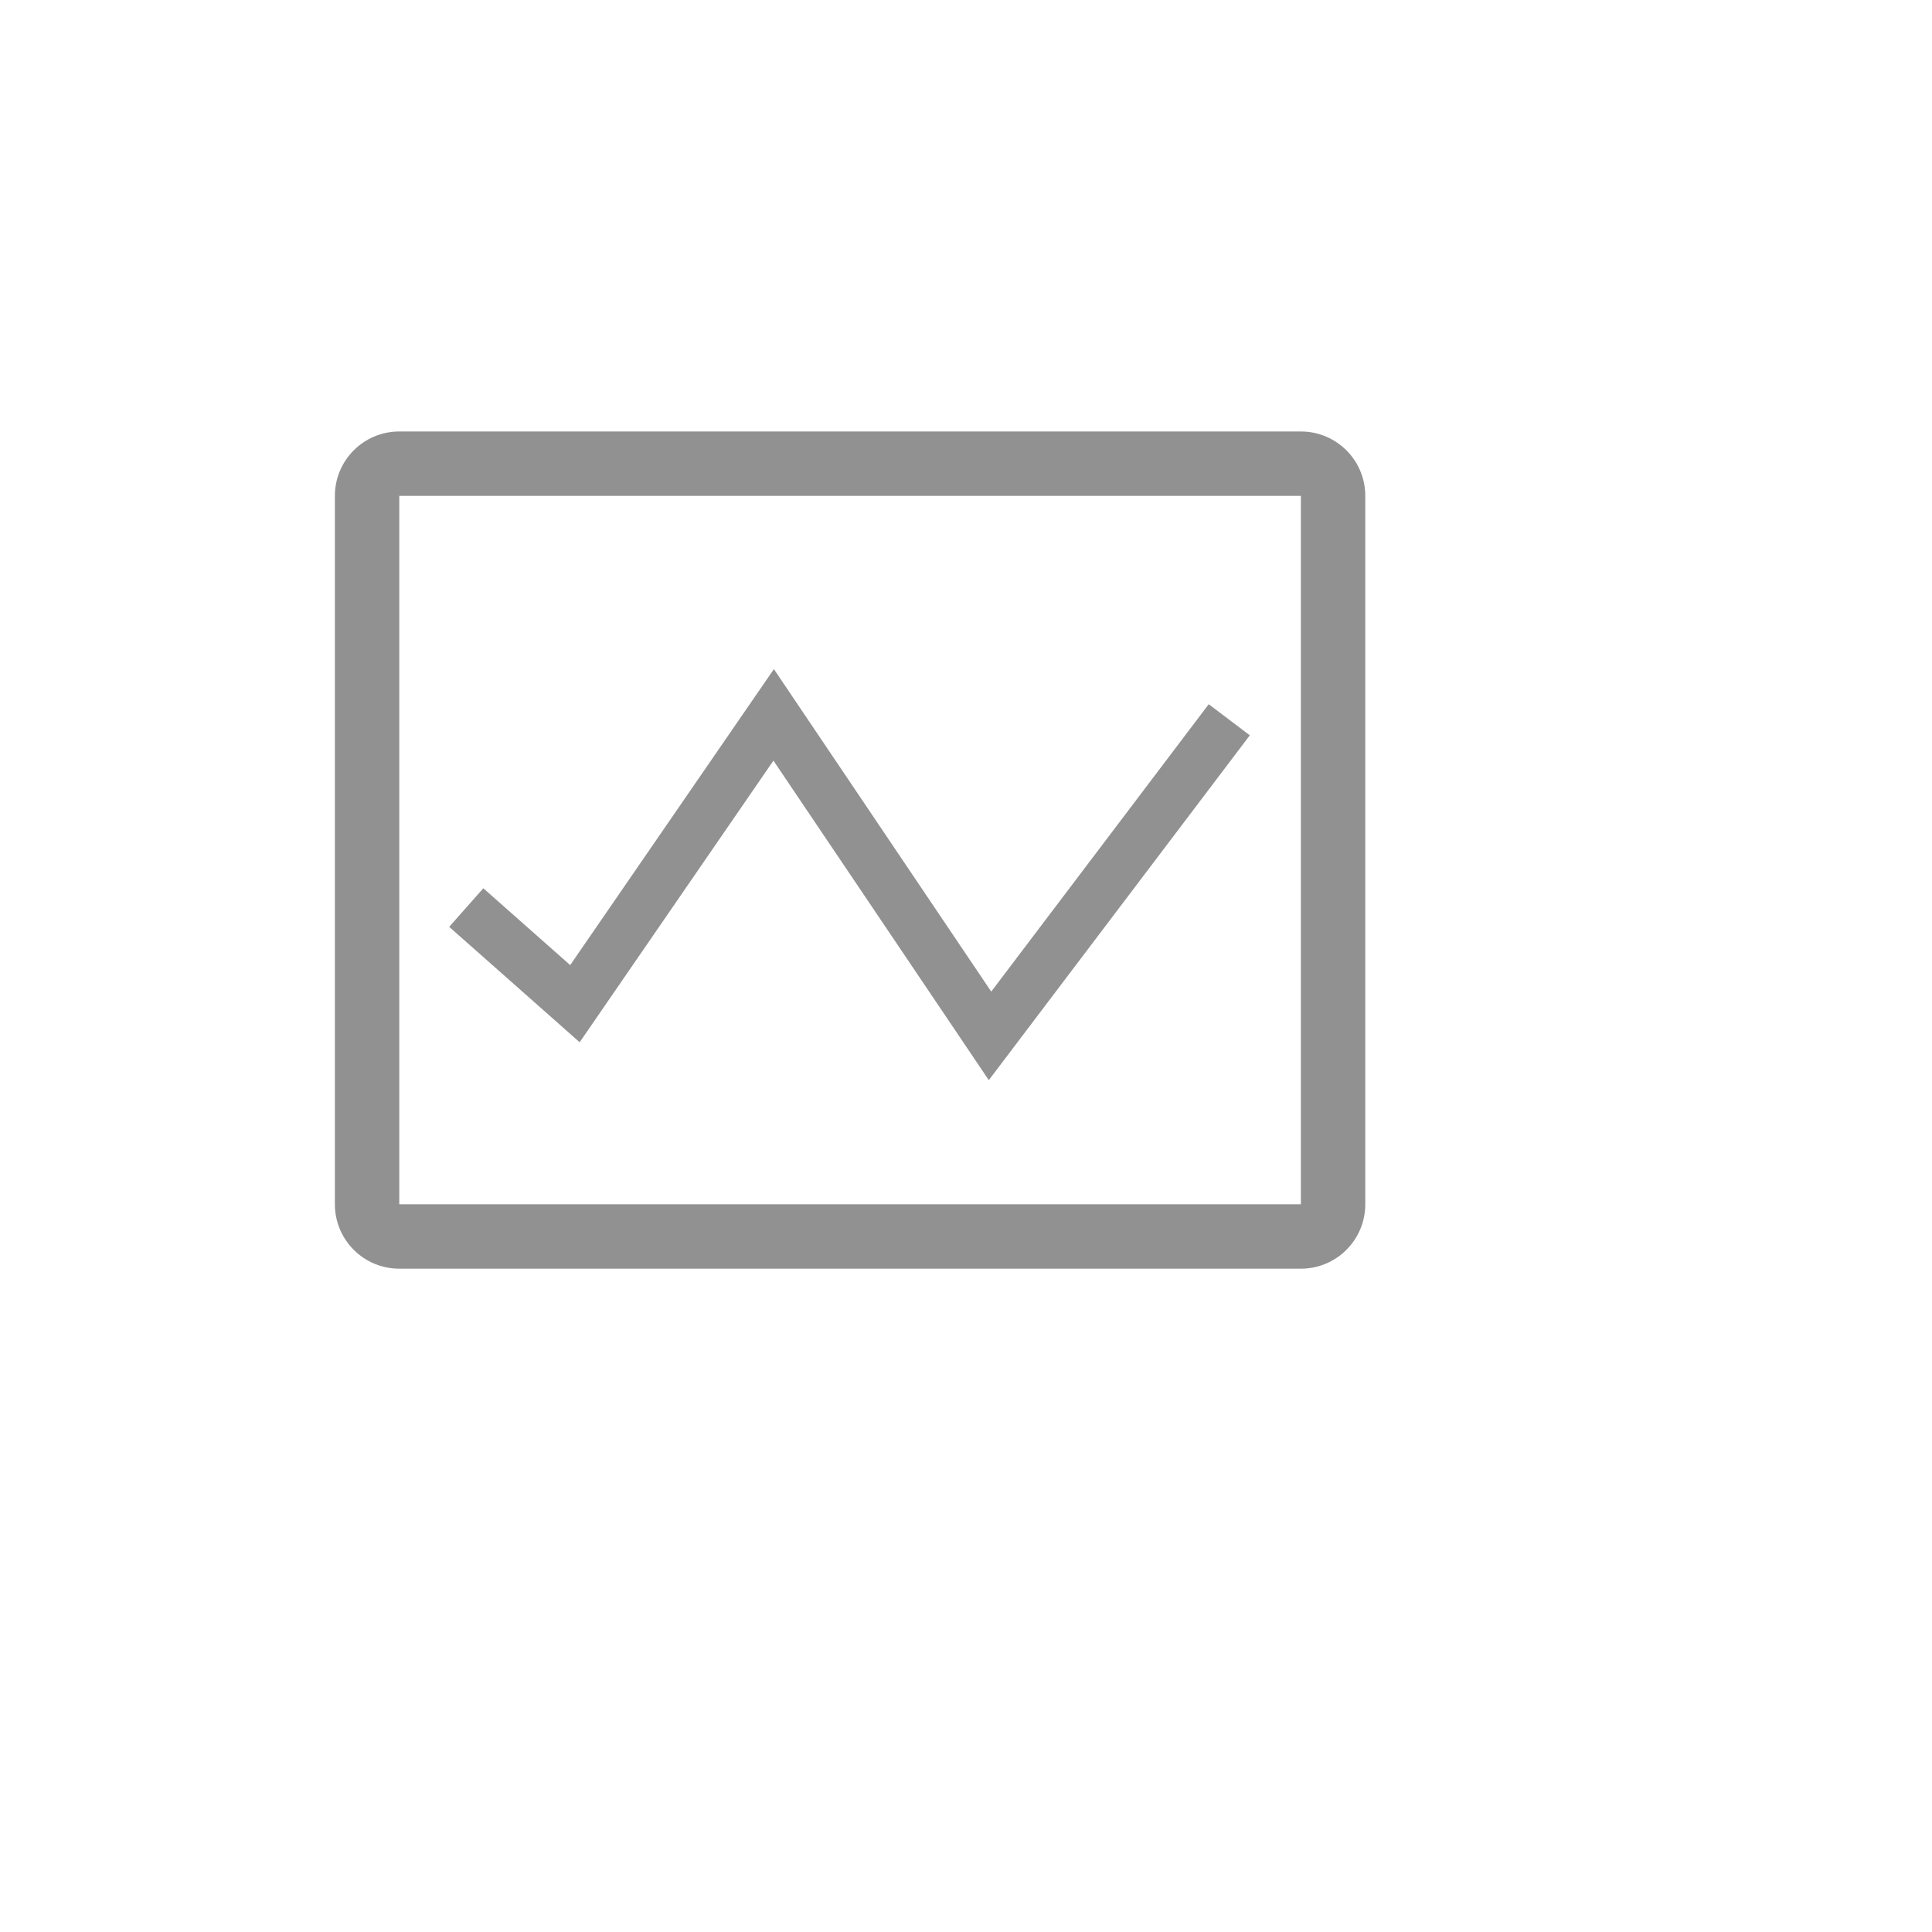 <svg xmlns="http://www.w3.org/2000/svg" version="1.1" xmlns:xlink="http://www.w3.org/1999/xlink" width="100%" height="100%" id="svgWorkerArea" viewBox="-25 -25 625 625" xmlns:idraw="https://idraw.muisca.co" style="background: white;"><defs id="defsdoc"><pattern id="patternBool" x="0" y="0" width="10" height="10" patternUnits="userSpaceOnUse" patternTransform="rotate(35)"><circle cx="5" cy="5" r="4" style="stroke: none;fill: #ff000070;"></circle></pattern></defs><g id="fileImp-521697646" class="cosito"><path id="pathImp-998066484" fill="#91919144" class="grouped" d="M395.833 114.583C395.833 114.583 104.167 114.583 104.167 114.583 92.656 114.583 83.333 123.906 83.333 135.417 83.333 135.417 83.333 364.583 83.333 364.583 83.333 376.094 92.656 385.417 104.167 385.417 104.167 385.417 395.833 385.417 395.833 385.417 407.344 385.417 416.667 376.094 416.667 364.583 416.667 364.583 416.667 135.417 416.667 135.417 416.667 123.906 407.344 114.583 395.833 114.583 395.833 114.583 395.833 114.583 395.833 114.583M104.167 364.583C104.167 364.583 104.167 135.417 104.167 135.417 104.167 135.417 395.833 135.417 395.833 135.417 395.833 135.417 395.833 364.583 395.833 364.583 395.833 364.583 104.167 364.583 104.167 364.583"></path><path id="polygonImp-803713315" fill="#91919144" class="grouped" d="M225.208 221.062C225.208 221.062 162.521 312.167 162.521 312.167 162.521 312.167 120.312 274.833 120.312 274.833 120.312 274.833 131.354 262.354 131.354 262.354 131.354 262.354 159.458 287.208 159.458 287.208 159.458 287.208 225.354 191.458 225.354 191.458 225.354 191.458 295.667 295.781 295.667 295.781 295.667 295.781 366.021 202.812 366.021 202.812 366.021 202.812 379.312 212.875 379.312 212.875 379.312 212.875 294.875 324.427 294.875 324.427 294.875 324.427 225.208 221.062 225.208 221.062"></path><path id="rectImp-270273502" fill="#91919144" fill-opacity="0" class="grouped" d="M62.5 62.5C62.5 62.5 437.5 62.5 437.5 62.5 437.5 62.5 437.5 437.5 437.5 437.5 437.5 437.5 62.5 437.5 62.5 437.5 62.5 437.5 62.5 62.5 62.5 62.5 62.5 62.5 62.5 62.5 62.5 62.5"></path></g></svg>